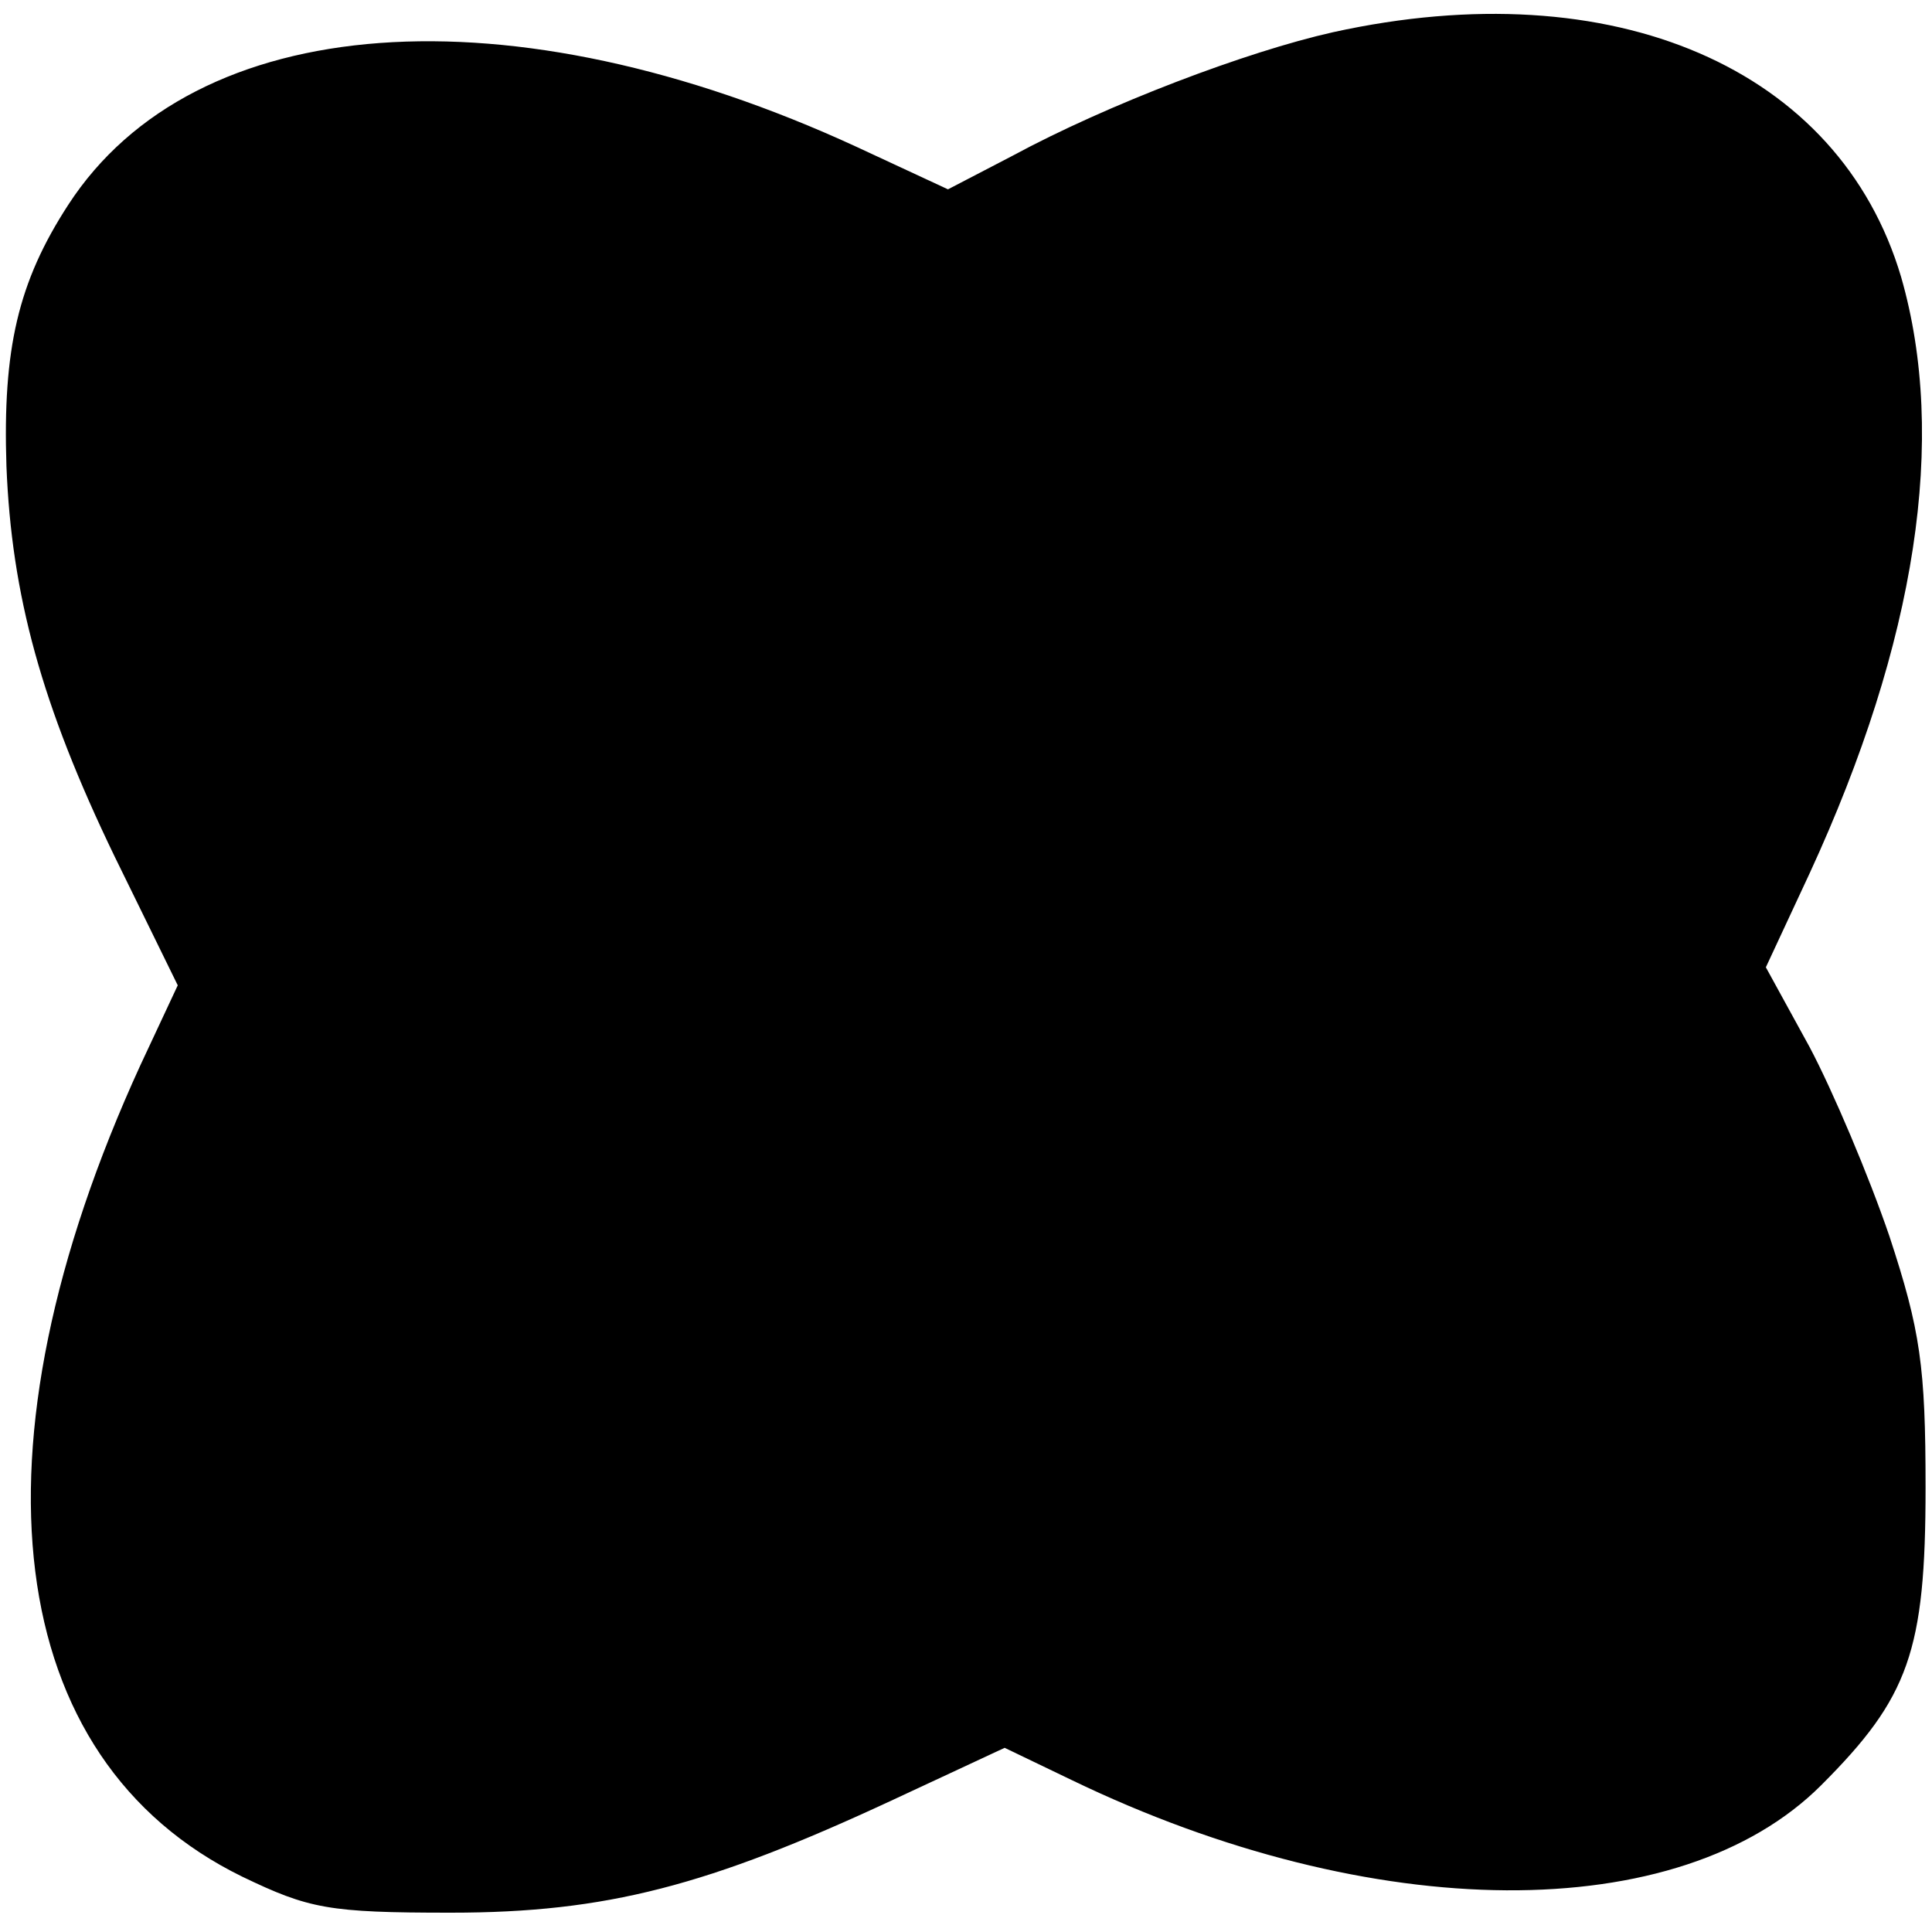 <?xml version="1.0" standalone="no"?>
<!DOCTYPE svg PUBLIC "-//W3C//DTD SVG 20010904//EN"
 "http://www.w3.org/TR/2001/REC-SVG-20010904/DTD/svg10.dtd">
<svg version="1.0" xmlns="http://www.w3.org/2000/svg"
 width="150pt" height="150pt" viewBox="0 0 150 150"
 preserveAspectRatio="xMidYMid meet">
<g transform="translate(0,150) scale(0.1,-0.1)"
fill="#000000" stroke="none">
<path d="M1035 1475 c-67 -15 -175 -56 -249 -96 l-50 -26 -71 33 c-269 124
-514 106 -612 -45 -39 -60 -51 -112 -48 -203 4 -100 27 -185 84 -303 l49 -100
-29 -62 c-137 -299 -107 -539 79 -630 52 -25 67 -28 162 -28 121 0 200 21 342
87 l88 41 52 -25 c234 -113 472 -114 582 -4 68 68 81 104 81 231 0 94 -4 122
-28 195 -16 47 -44 113 -62 147 l-34 62 34 73 c83 180 107 338 71 463 -48 162
-223 238 -441 190z"/>
</g>
</svg>
